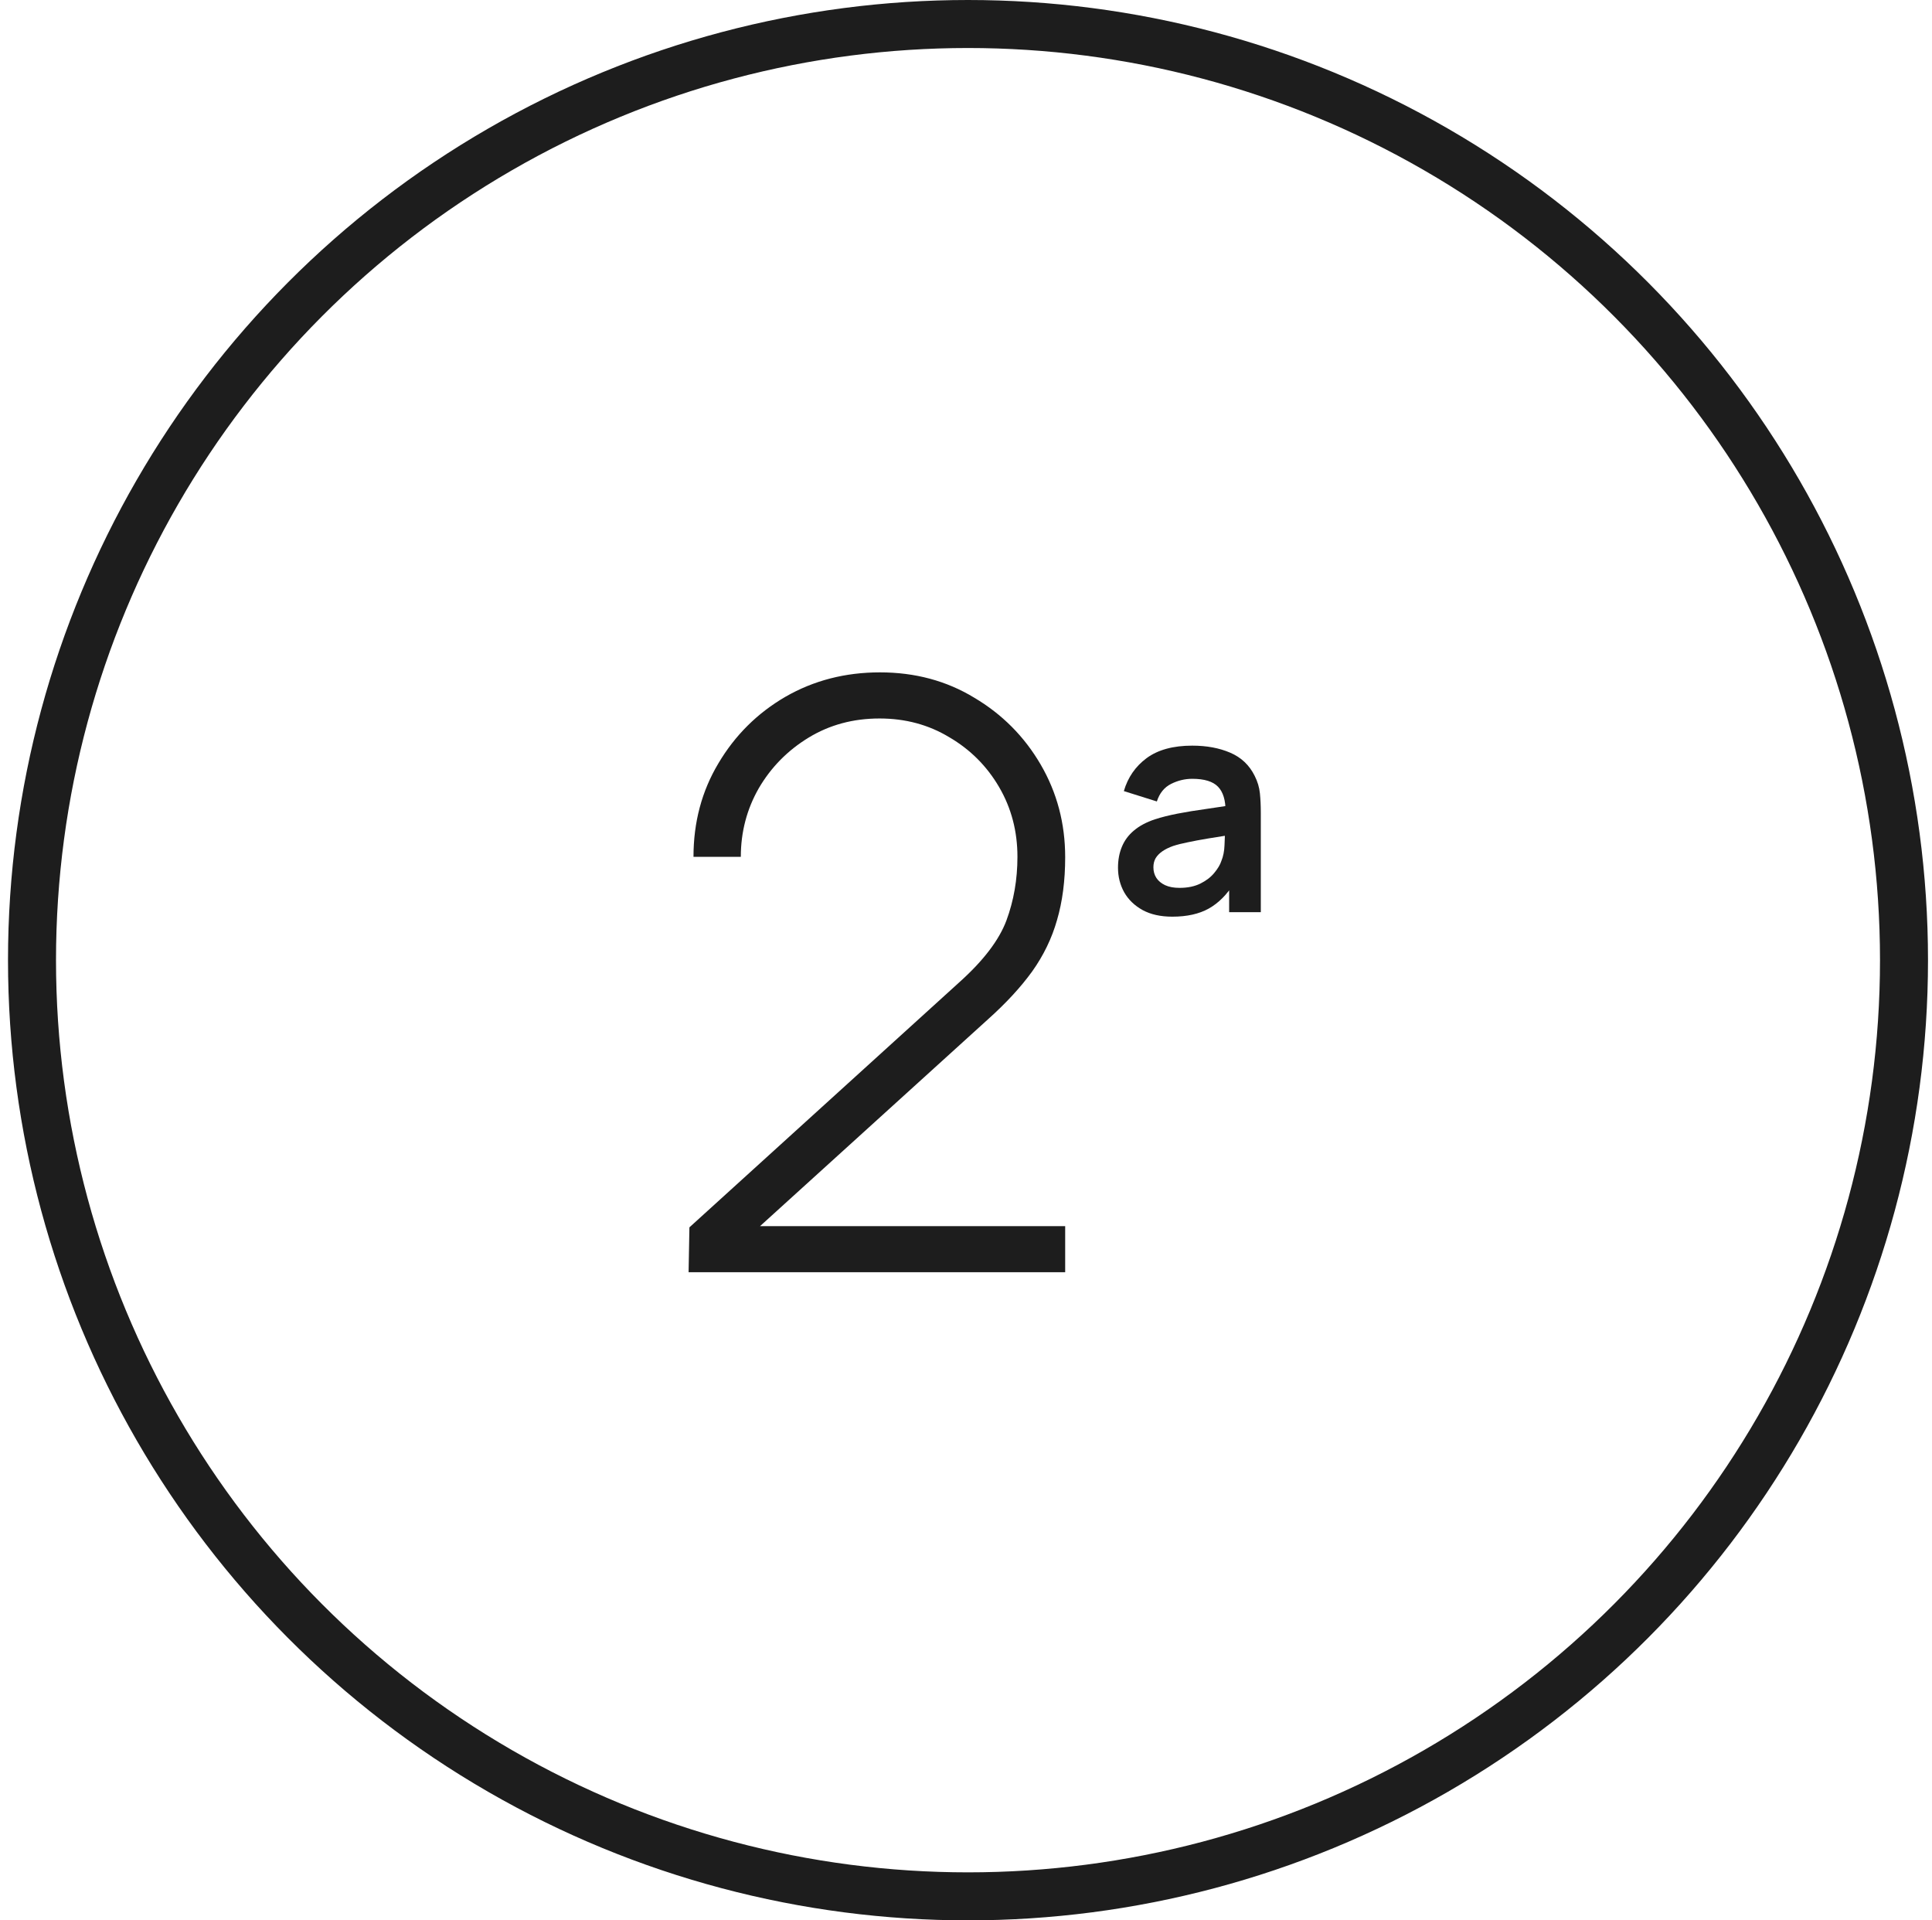 <svg width="161" height="160" viewBox="0 0 161 160" fill="none" xmlns="http://www.w3.org/2000/svg">
<path d="M57.383 106L57.451 102.26L79.959 81.826C81.954 80.035 83.257 78.324 83.869 76.692C84.481 75.037 84.787 73.269 84.787 71.388C84.787 69.257 84.277 67.319 83.257 65.574C82.237 63.829 80.854 62.446 79.109 61.426C77.386 60.383 75.448 59.862 73.295 59.862C71.096 59.862 69.124 60.395 67.379 61.46C65.634 62.525 64.251 63.931 63.231 65.676C62.234 67.421 61.735 69.325 61.735 71.388H57.791C57.791 68.509 58.482 65.914 59.865 63.602C61.248 61.267 63.106 59.42 65.441 58.06C67.798 56.7 70.428 56.02 73.329 56.02C76.253 56.02 78.871 56.723 81.183 58.128C83.518 59.511 85.365 61.369 86.725 63.704C88.085 66.039 88.765 68.611 88.765 71.422C88.765 73.371 88.538 75.117 88.085 76.658C87.654 78.177 86.963 79.605 86.011 80.942C85.059 82.257 83.835 83.583 82.339 84.92L61.089 104.198L60.273 102.158H88.765V106H57.383Z" fill="#1D1D1D"/>
<path d="M97.692 76.375C96.717 76.375 95.892 76.192 95.217 75.825C94.542 75.45 94.029 74.954 93.679 74.338C93.338 73.721 93.167 73.042 93.167 72.3C93.167 71.65 93.275 71.067 93.492 70.55C93.708 70.025 94.042 69.575 94.492 69.2C94.942 68.817 95.525 68.504 96.242 68.263C96.783 68.088 97.417 67.929 98.142 67.787C98.875 67.646 99.667 67.517 100.517 67.4C101.375 67.275 102.271 67.142 103.204 67L102.129 67.612C102.137 66.679 101.929 65.992 101.504 65.55C101.079 65.108 100.362 64.888 99.354 64.888C98.746 64.888 98.158 65.029 97.592 65.312C97.025 65.596 96.629 66.083 96.404 66.775L93.654 65.912C93.987 64.771 94.621 63.854 95.554 63.163C96.496 62.471 97.763 62.125 99.354 62.125C100.554 62.125 101.608 62.321 102.517 62.712C103.433 63.104 104.112 63.746 104.554 64.638C104.796 65.112 104.942 65.6 104.992 66.1C105.042 66.592 105.067 67.129 105.067 67.713V76H102.429V73.075L102.867 73.55C102.258 74.525 101.546 75.242 100.729 75.7C99.921 76.15 98.908 76.375 97.692 76.375ZM98.292 73.975C98.975 73.975 99.558 73.854 100.042 73.612C100.525 73.371 100.908 73.075 101.192 72.725C101.483 72.375 101.679 72.046 101.779 71.737C101.937 71.354 102.025 70.917 102.042 70.425C102.067 69.925 102.079 69.521 102.079 69.213L103.004 69.487C102.096 69.629 101.317 69.754 100.667 69.862C100.017 69.971 99.458 70.075 98.992 70.175C98.525 70.267 98.112 70.371 97.754 70.487C97.404 70.612 97.108 70.758 96.867 70.925C96.625 71.092 96.438 71.283 96.304 71.5C96.179 71.717 96.117 71.971 96.117 72.263C96.117 72.596 96.2 72.892 96.367 73.15C96.533 73.4 96.775 73.6 97.092 73.75C97.417 73.9 97.817 73.975 98.292 73.975Z" fill="#1D1D1D"/>
<circle cx="80.667" cy="80" r="78" stroke="#1D1D1D" stroke-width="4"/>
</svg>
